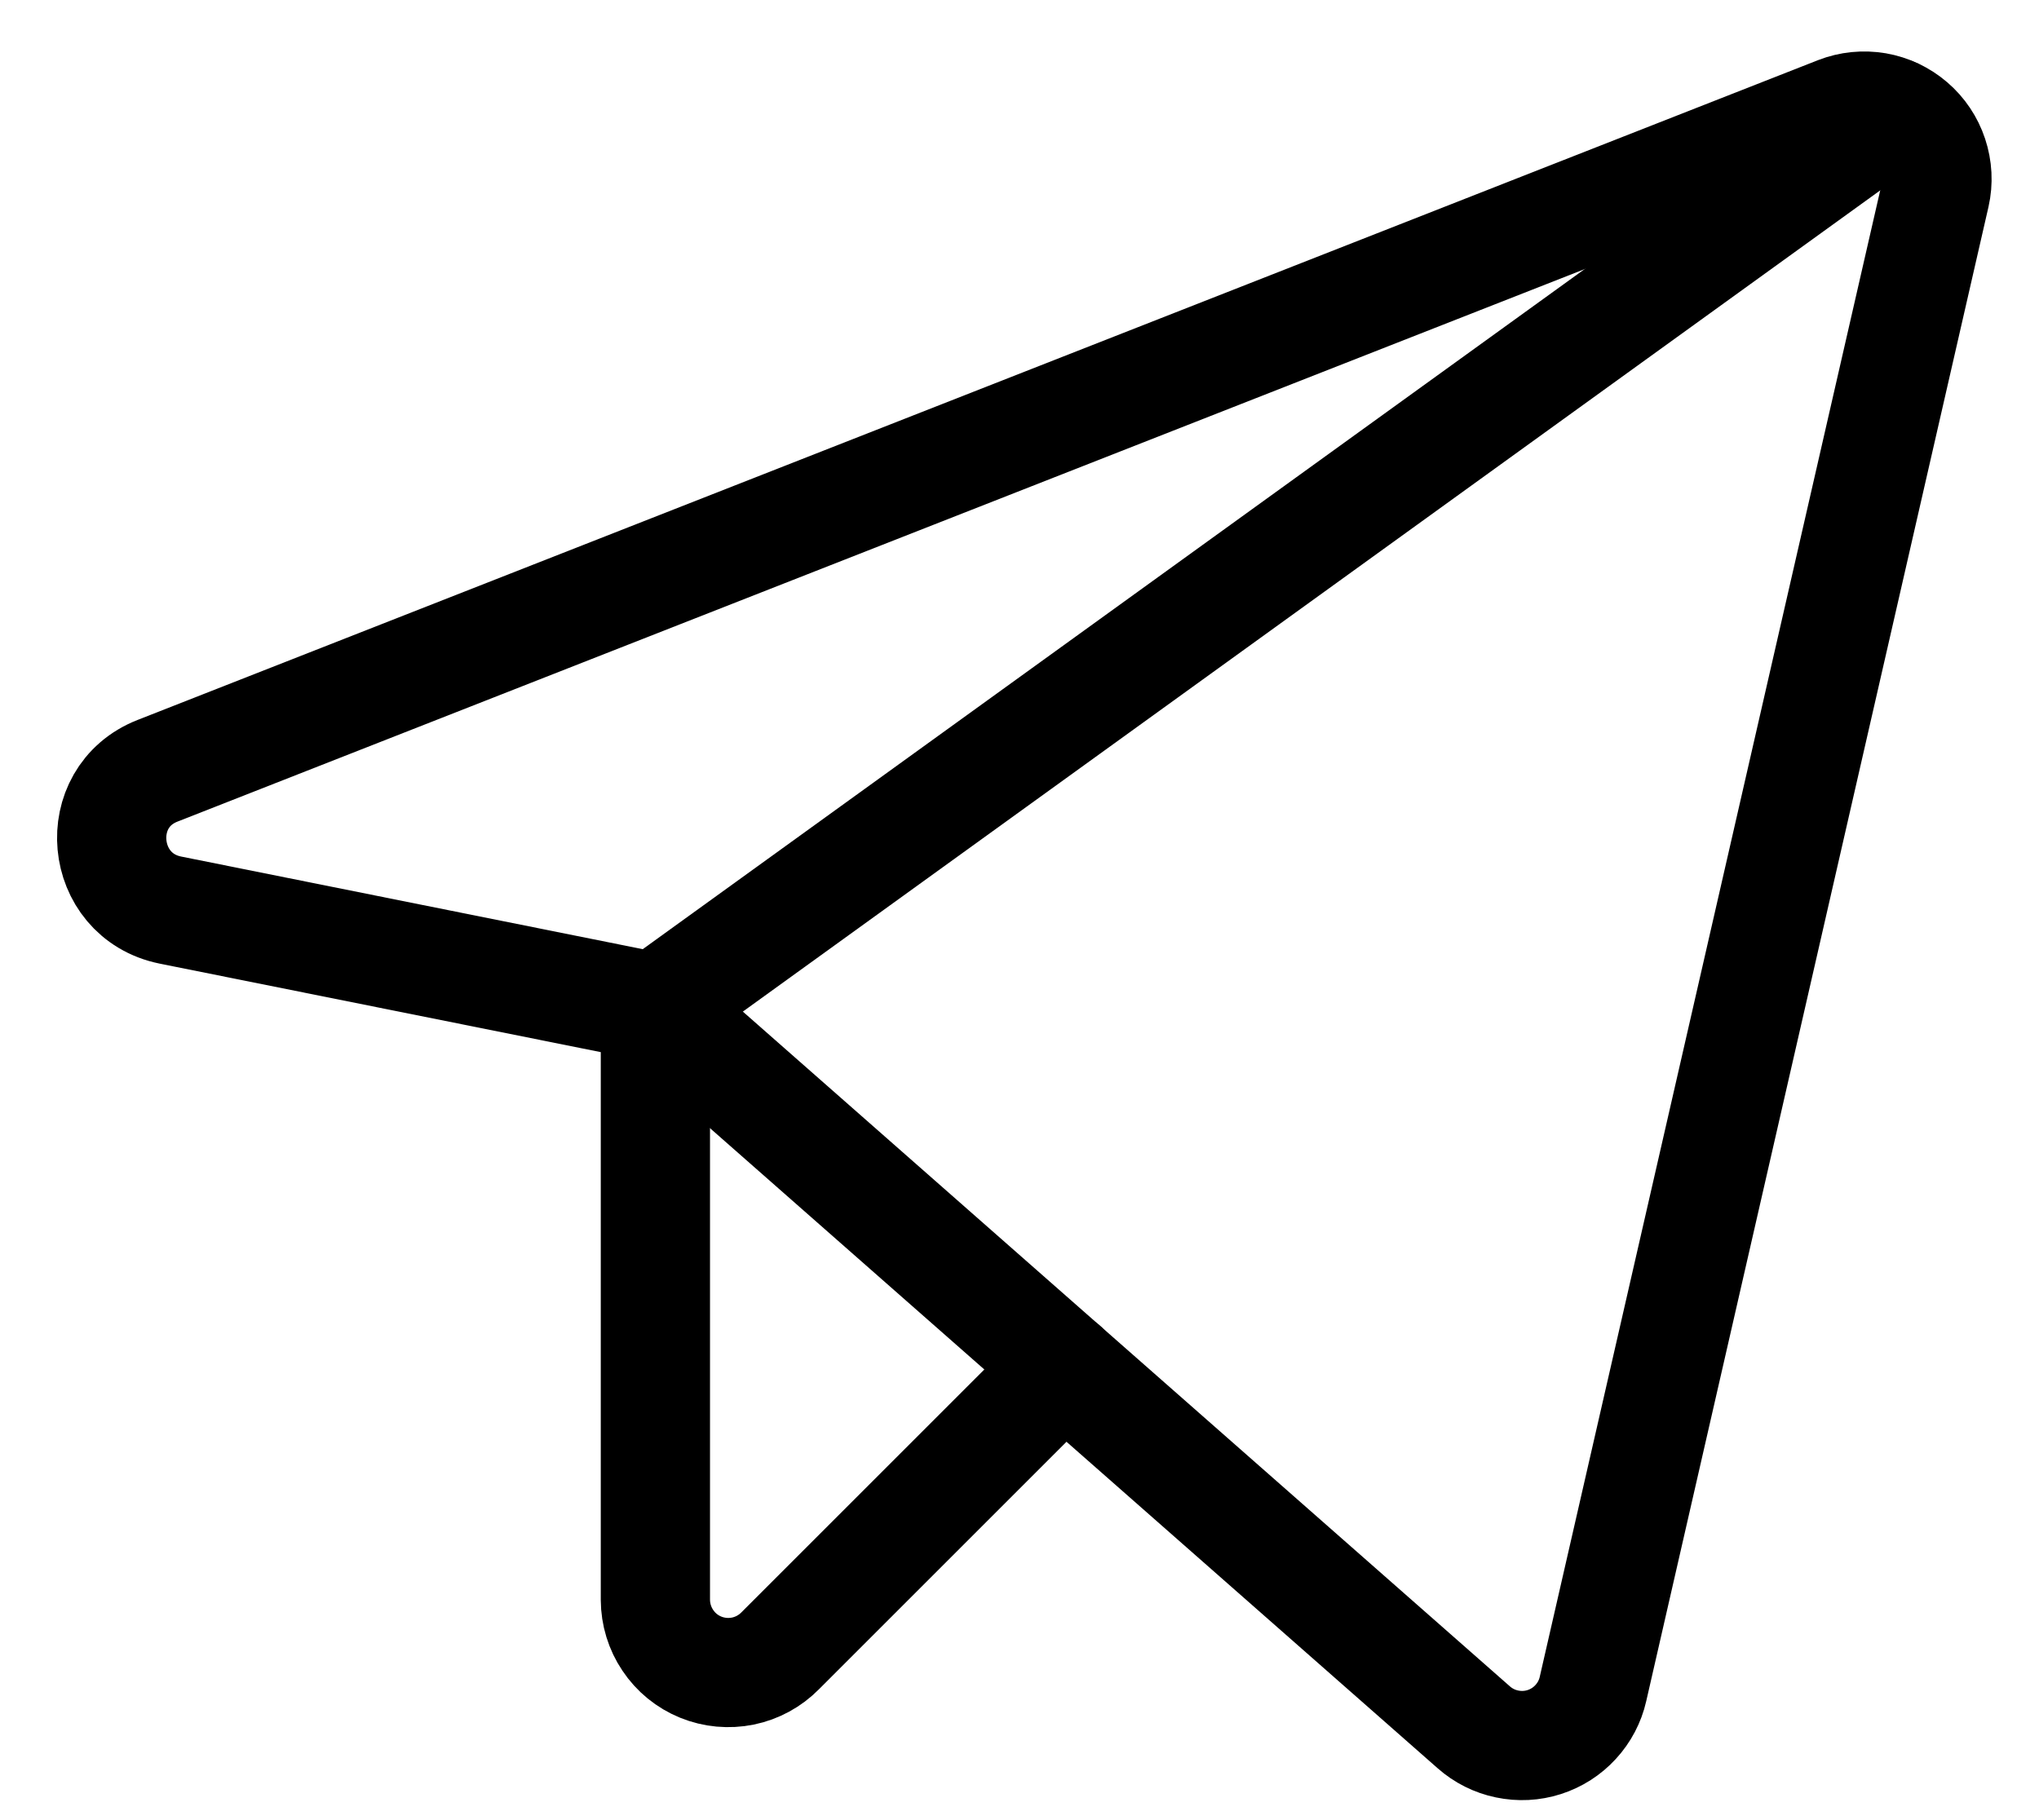 <?xml version="1.0" encoding="UTF-8"?> <svg xmlns="http://www.w3.org/2000/svg" width="28" height="25" viewBox="0 0 28 25" fill="none"> <path d="M9 13.837L20.238 23.725C20.368 23.84 20.525 23.919 20.695 23.954C20.865 23.99 21.041 23.981 21.206 23.928C21.371 23.875 21.52 23.78 21.637 23.652C21.754 23.525 21.837 23.369 21.875 23.2L26.575 2.675C26.615 2.498 26.605 2.314 26.548 2.142C26.491 1.97 26.389 1.817 26.251 1.699C26.114 1.581 25.947 1.502 25.769 1.471C25.59 1.441 25.407 1.459 25.238 1.525L2.163 10.587C1.238 10.95 1.363 12.3 2.338 12.5L9 13.837Z" stroke="black" stroke-width="1.5" stroke-linecap="round" stroke-linejoin="round"></path> <path d="M9 13.837L26.013 1.55" stroke="black" stroke-width="1.5" stroke-linecap="round" stroke-linejoin="round"></path> <path d="M14.613 18.775L10.713 22.675C10.574 22.816 10.396 22.913 10.201 22.953C10.007 22.992 9.806 22.974 9.622 22.899C9.438 22.824 9.281 22.696 9.171 22.531C9.06 22.367 9.001 22.173 9 21.975V13.837" stroke="black" stroke-width="1.5" stroke-linecap="round" stroke-linejoin="round"></path> </svg> 